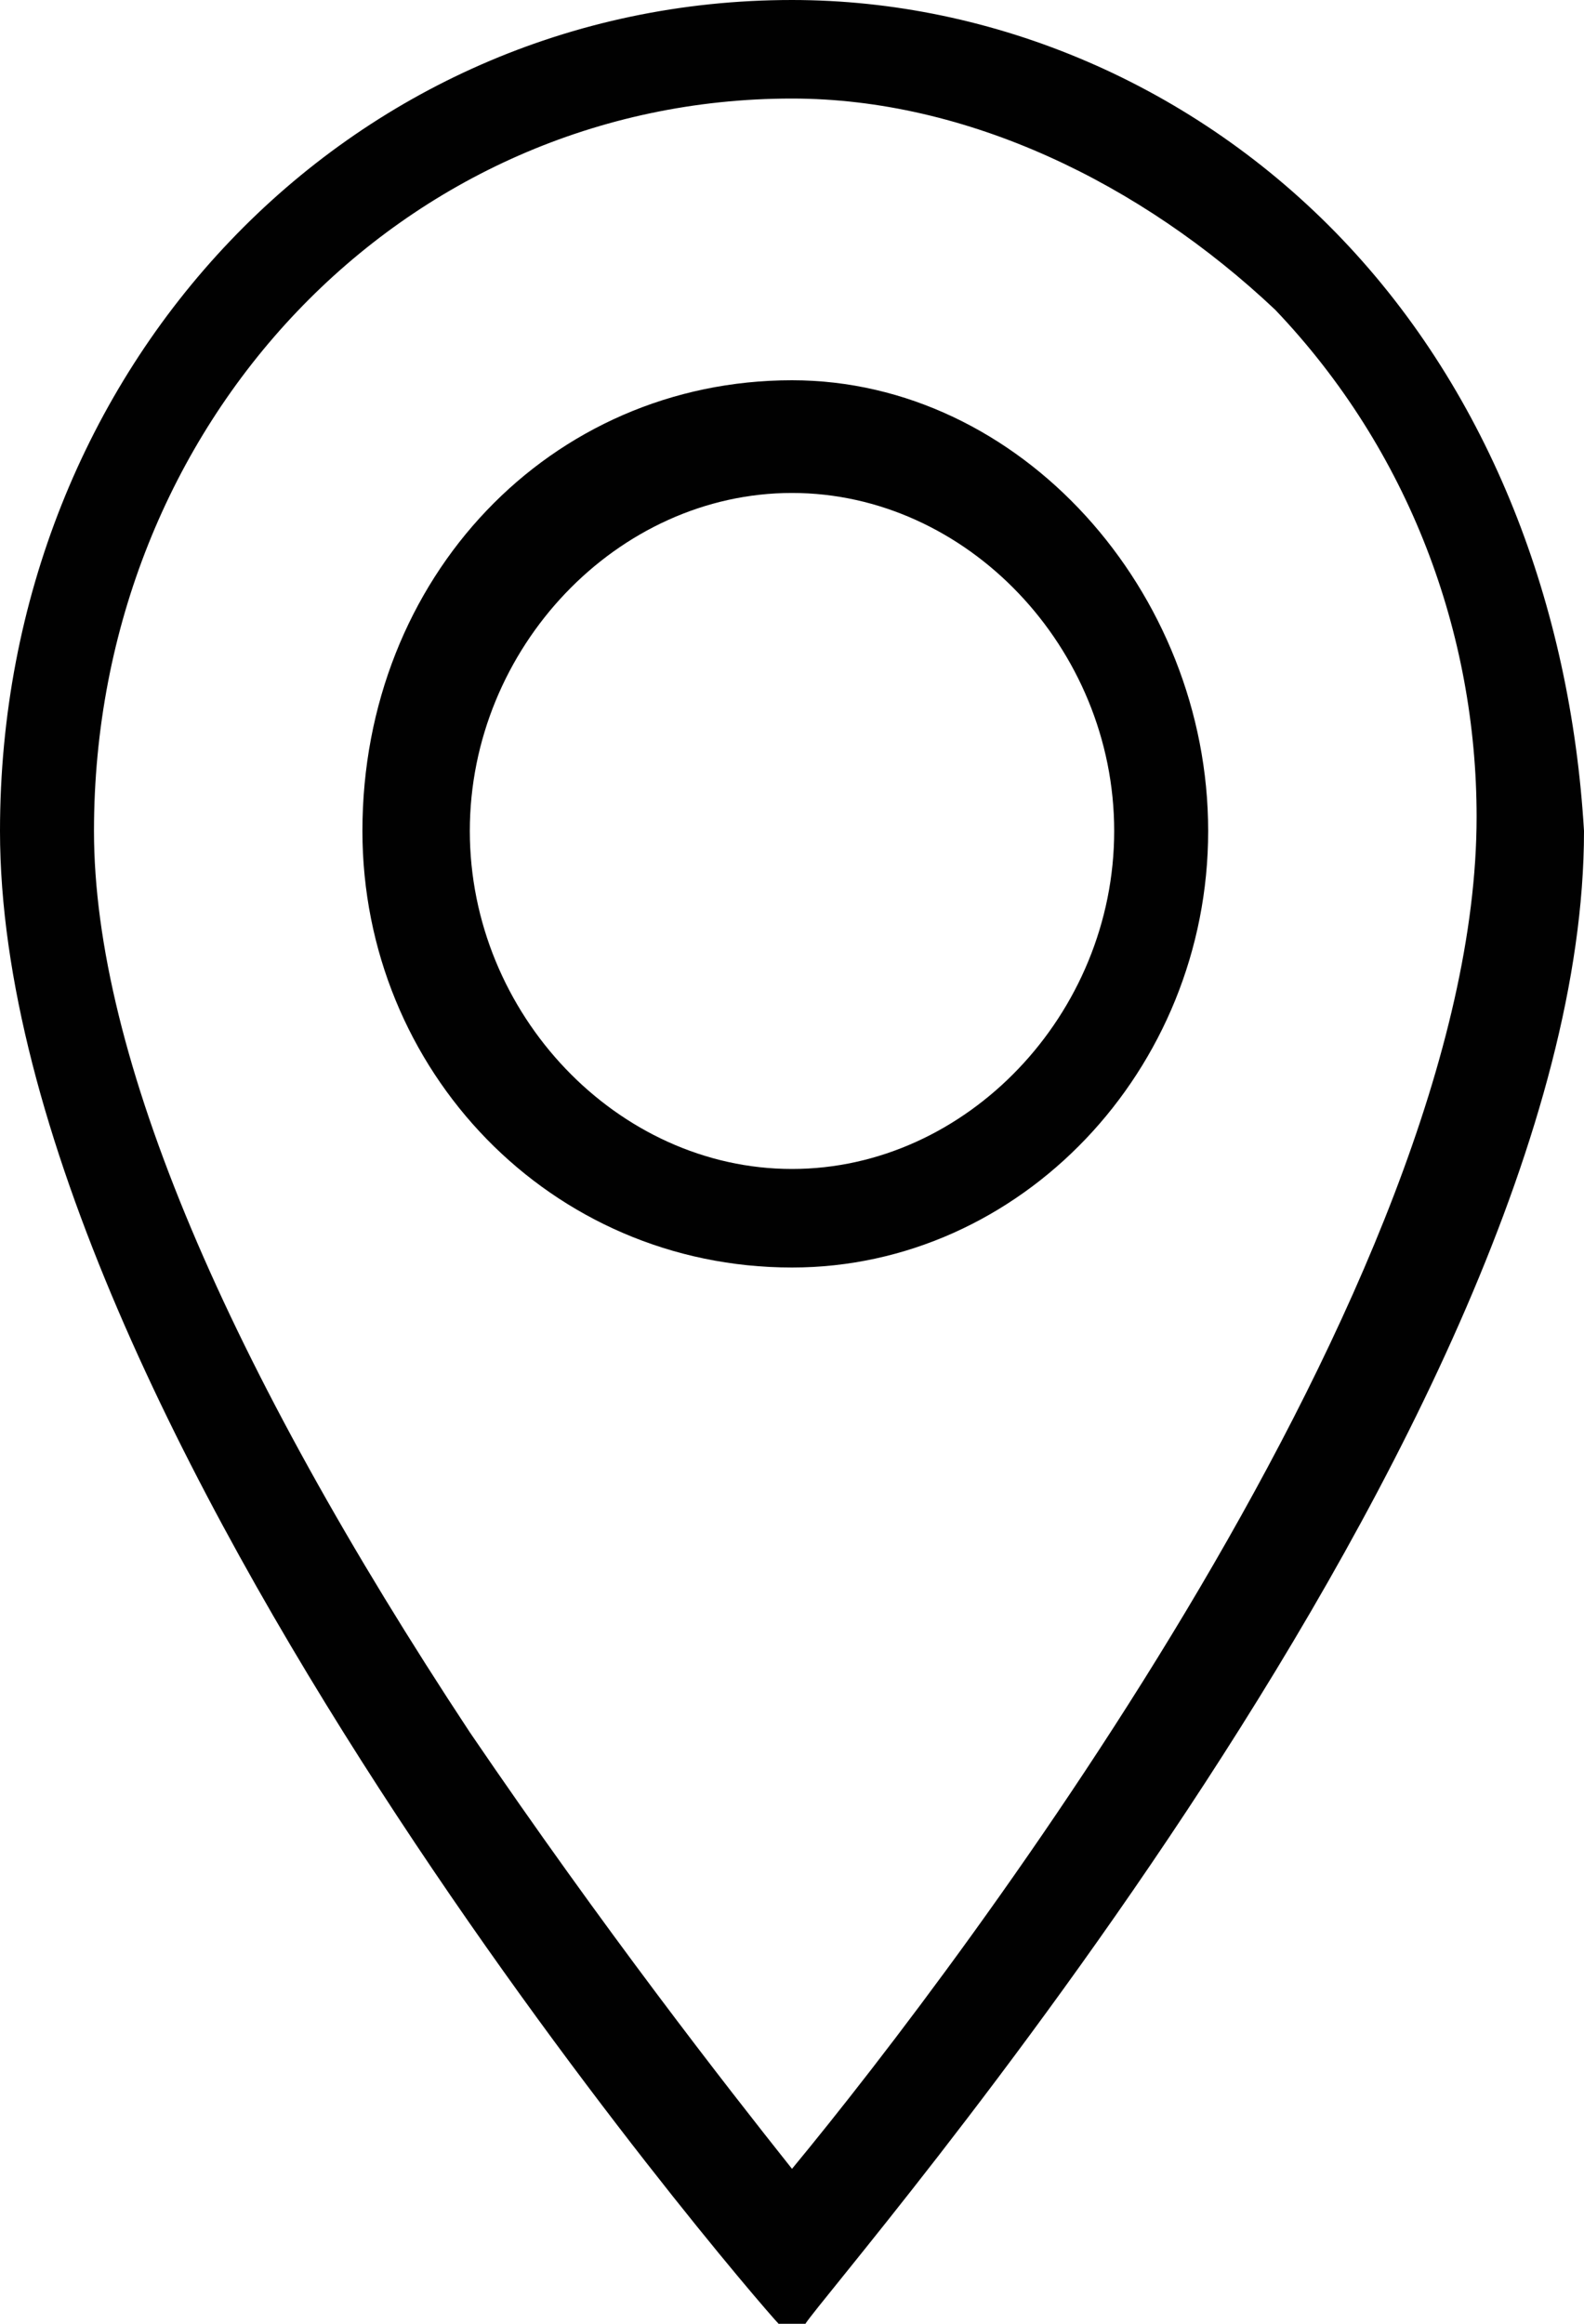 <svg width="15" height="22" viewBox="0 0 15 22" fill="none" xmlns="http://www.w3.org/2000/svg">
<g id="icono ubicacion">
<path d="M3.432 7.867C3.432 10.133 5.212 12 7.5 12C9.661 12 11.441 10.133 11.441 7.867C11.441 5.6 9.661 3.6 7.5 3.6C5.212 3.6 3.432 5.467 3.432 7.867ZM7.5 11.067C5.847 11.067 4.449 9.6 4.449 7.867C4.449 6.133 5.847 4.667 7.5 4.667C9.153 4.667 10.551 6.133 10.551 7.867C10.551 9.6 9.153 11.067 7.5 11.067Z" fill="#010101"/>
<path d="M12.712 2.267C11.314 0.8 9.407 0 7.5 0C3.305 0 0 3.467 0 7.867C0 13.467 7.119 21.733 7.373 22C7.373 22 7.373 22 7.5 22C7.627 22 7.627 22 7.627 22C7.881 21.6 15 13.467 15 7.867C14.873 5.733 14.11 3.733 12.712 2.267ZM12.076 2.933C13.348 4.267 13.983 6 13.983 7.733C13.983 12.133 9.153 18.533 7.5 20.533C6.864 19.733 5.72 18.267 4.449 16.4C2.161 12.933 0.89 10 0.89 7.867C0.89 4 3.814 0.933 7.5 0.933C9.153 0.933 10.805 1.733 12.076 2.933Z" fill="#010101"/>
</g>
</svg>
